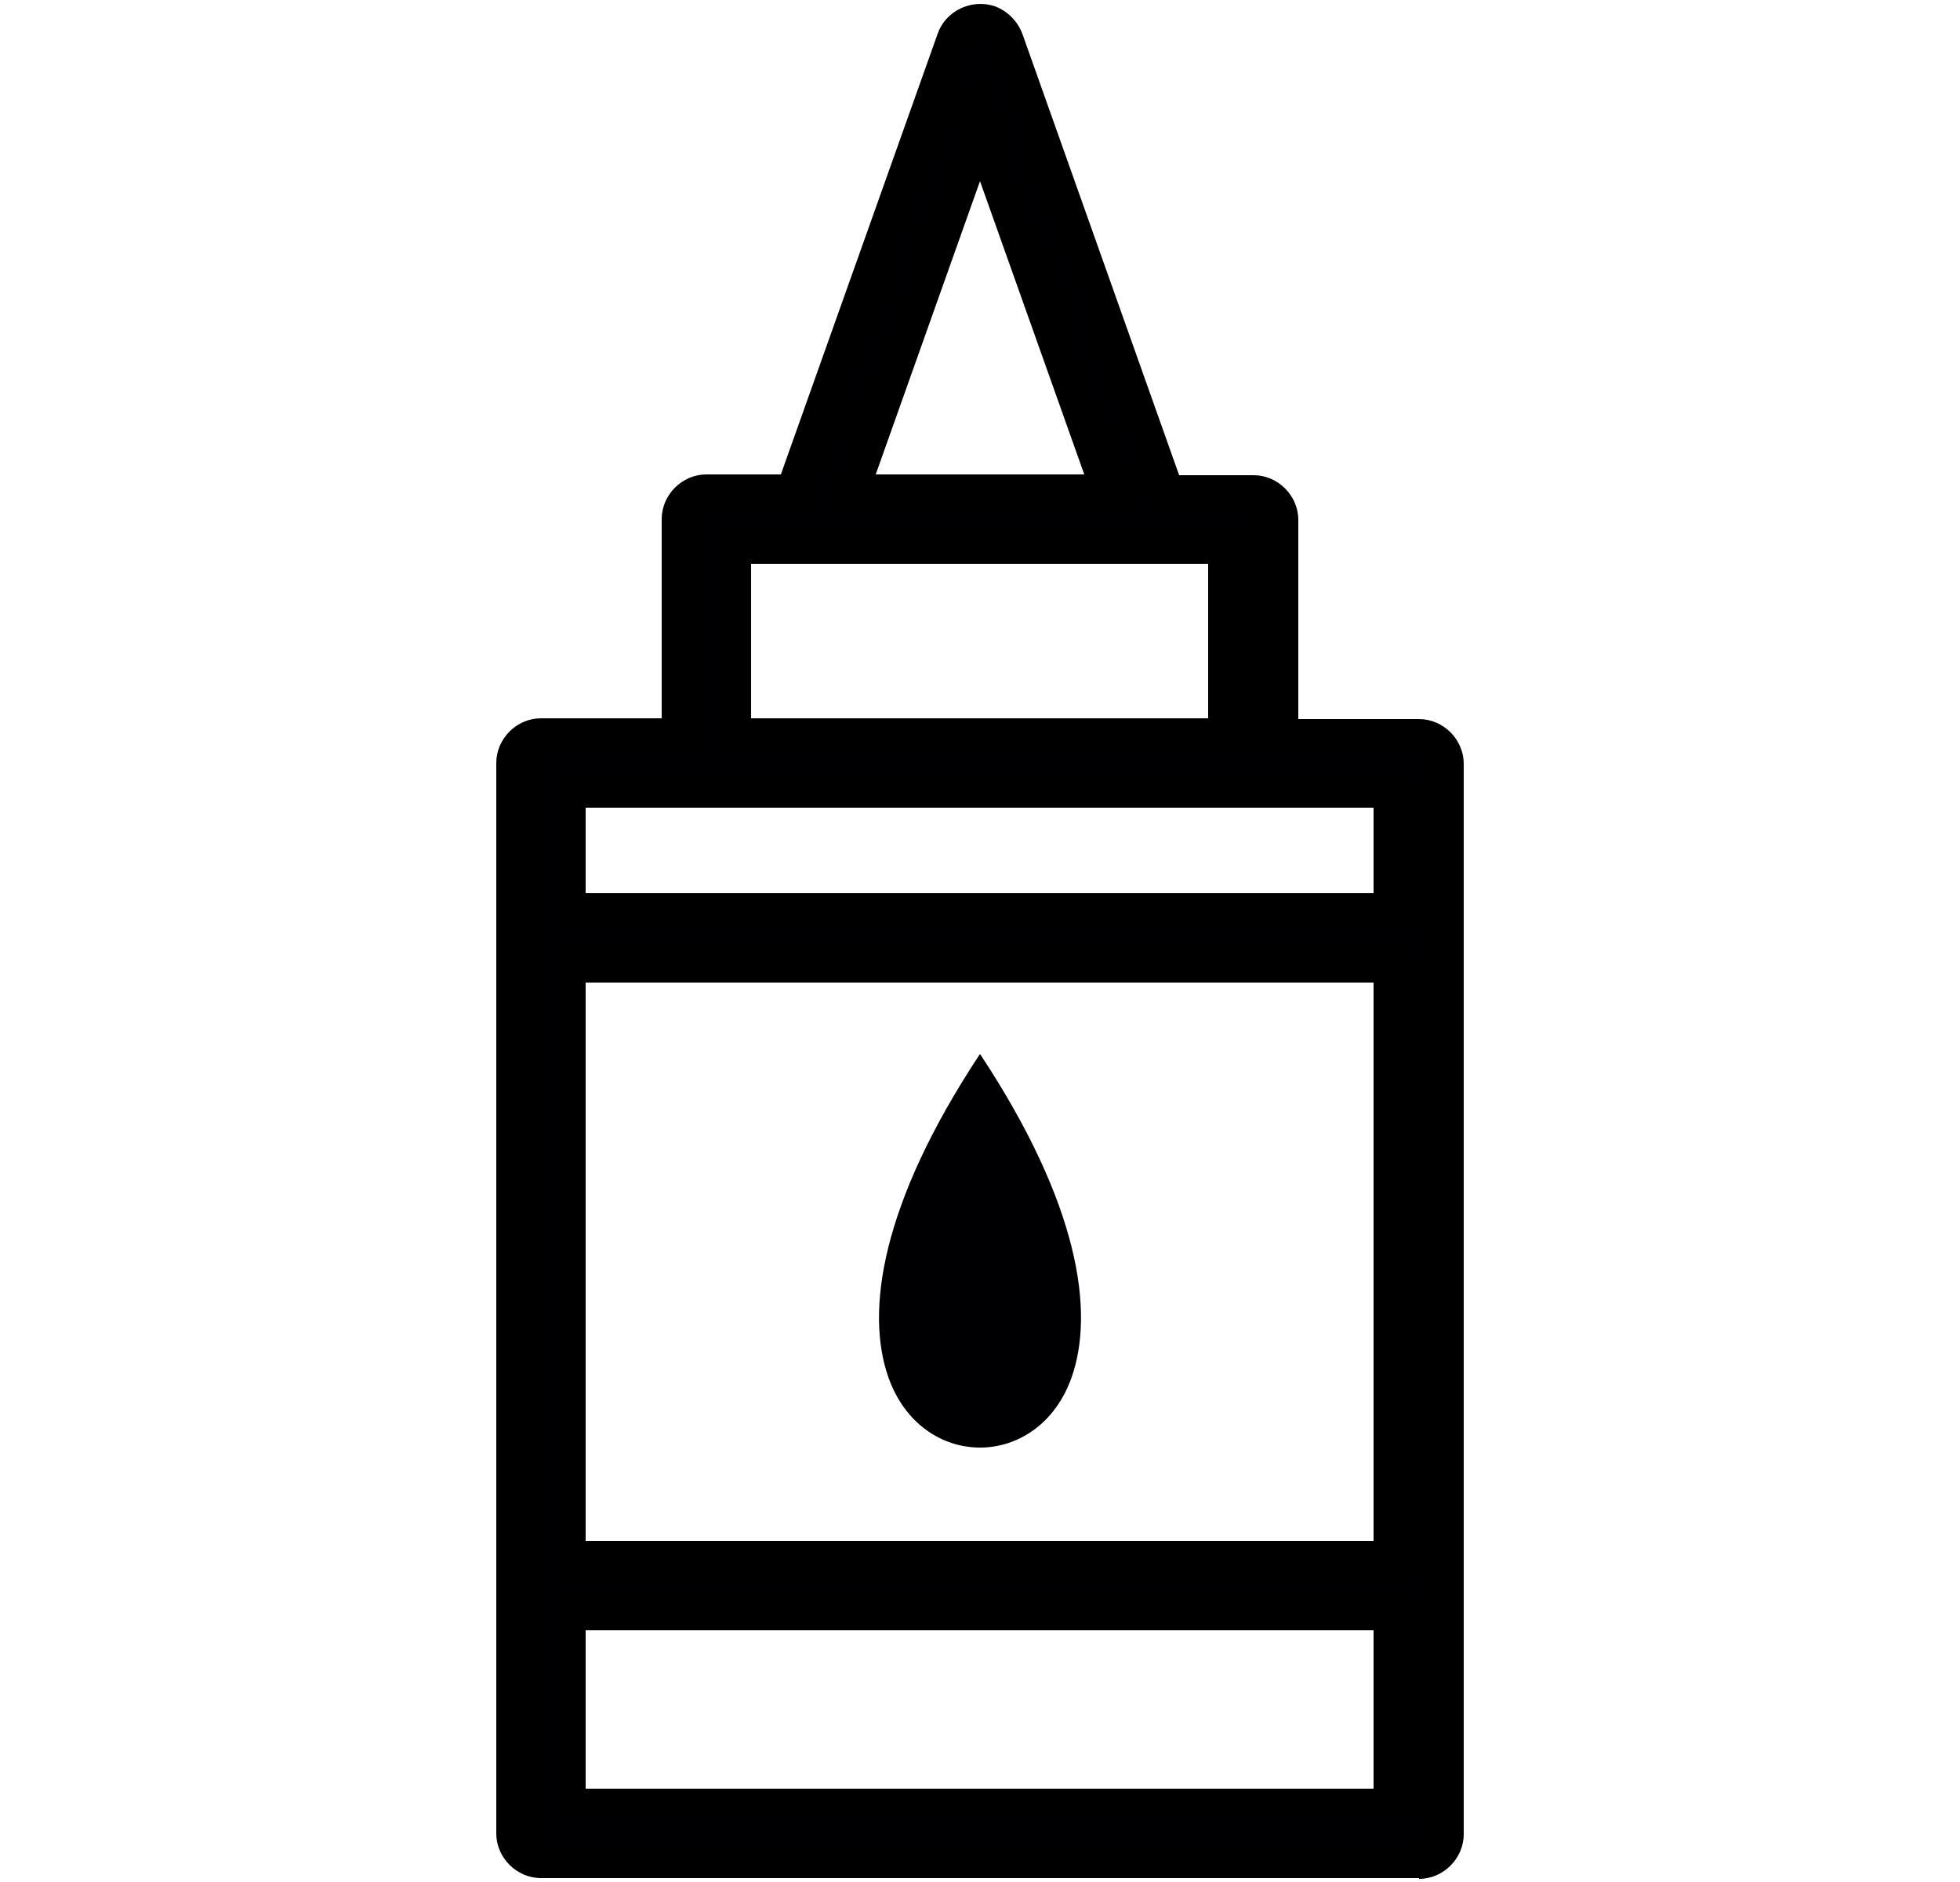 <?xml version="1.0" encoding="UTF-8"?> <svg xmlns="http://www.w3.org/2000/svg" id="Layer_2" data-name="Layer 2" viewBox="0 0 25 24"><defs><style> .cls-1 { fill: none; } .cls-2 { fill: #000002; fill-rule: evenodd; } </style></defs><g id="Layer_1-2" data-name="Layer 1"><g><rect class="cls-1" width="25" height="24"></rect><g><path class="cls-2" d="M18.1,9.41h-1.79v-2.79c0-.18-.14-.32-.32-.32h-1.12L12.8.51c-.03-.09-.1-.16-.19-.19-.17-.06-.35.03-.41.19l-2.06,5.79h-1.12c-.18,0-.32.14-.32.32v2.79h-1.79c-.18,0-.32.14-.32.32v2.22h0v8.27h0v3.16c0,.18.14.32.32.32h11.19c.18,0,.32-.14.32-.32v-3.16h0v-8.27h0v-2.23c0-.18-.14-.32-.32-.32ZM12.5,1.57l1.69,4.74h-3.37l1.69-4.74ZM9.33,6.94h6.33v2.47h-6.33v-2.47ZM17.78,23.06H7.22v-2.52h10.55v2.52ZM17.78,19.9H7.22v-7.62h10.55v7.62ZM17.78,11.64H7.22v-1.59h10.55v1.59Z"></path><path d="M18.1,23.95H6.9c-.31,0-.57-.26-.57-.57v-13.65c0-.31.26-.57.57-.57h1.54v-2.54c0-.31.26-.57.57-.57h.95L11.96.43c.1-.29.43-.45.73-.35.16.06.29.19.35.35l2,5.63h.95c.31,0,.57.26.57.57v2.54h1.54c.31,0,.57.26.57.57v13.65c0,.31-.26.57-.57.57ZM6.9,9.66s-.07.03-.07.07v13.65s.03.07.07.07h11.19s.07-.03.07-.07v-13.65s-.03-.07-.07-.07h-2.04v-3.04s-.03-.07-.07-.07h-1.3L12.57.59c-.07-.05-.12-.03-.13,0l-2.12,5.96h-1.3s-.07.03-.07.07v3.04h-2.04ZM18.03,23.31H6.97v-3.02h11.05v3.02ZM7.47,22.81h10.05v-2.02H7.47v2.02ZM18.03,20.15H6.97v-8.12h11.05v8.12ZM7.47,19.65h10.05v-7.12H7.47v7.12ZM18.03,11.89H6.97v-2.09h11.05v2.09ZM7.47,11.39h10.05v-1.09H7.47v1.09ZM15.92,9.66h-6.83v-2.97h6.83v2.97ZM9.58,9.16h5.83v-1.97h-5.83v1.97ZM14.54,6.55h-4.08L12.5.82l2.04,5.73ZM11.17,6.05h2.66l-1.33-3.74-1.33,3.74Z"></path></g><path class="cls-2" d="M13.67,17.56c-.21.6-.69.9-1.17.9s-.96-.3-1.17-.9c-.29-.83-.1-2.2,1.17-4.12,1.27,1.92,1.46,3.29,1.17,4.12Z"></path></g></g></svg> 